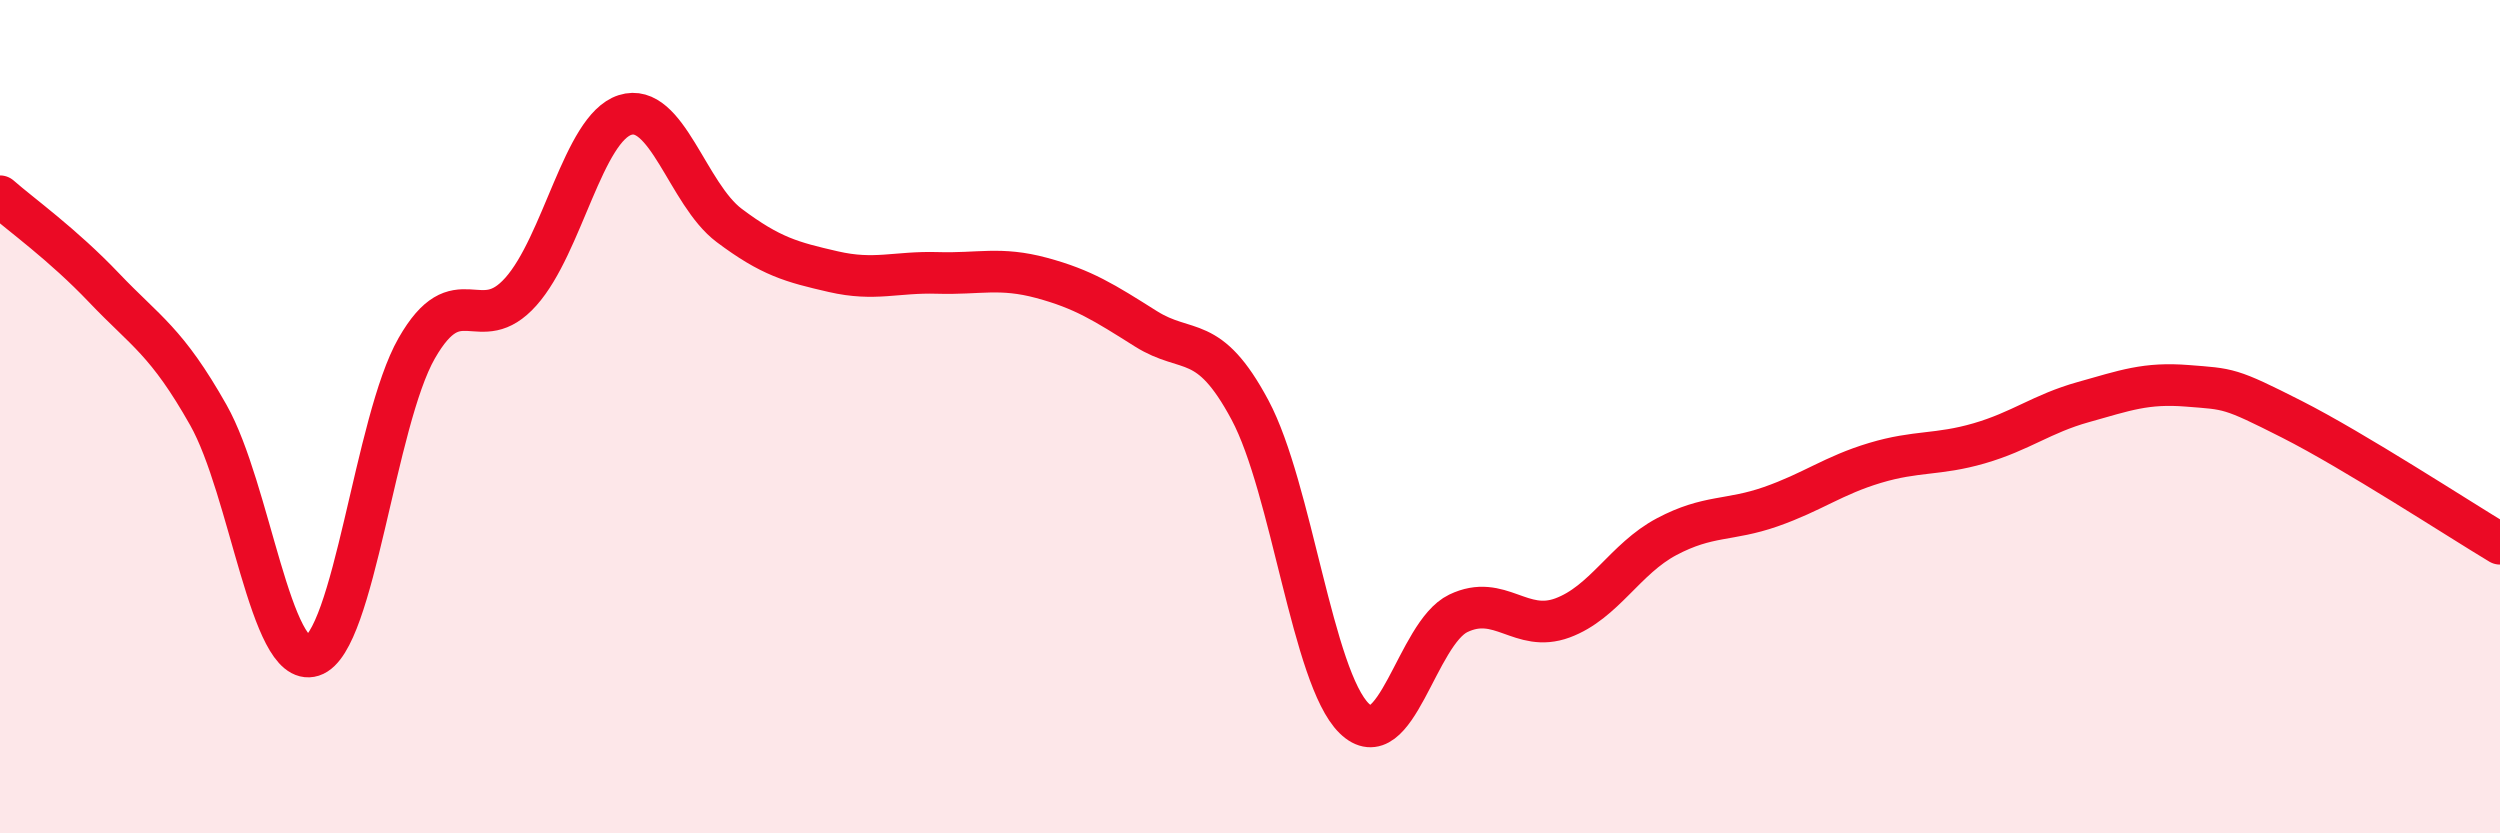 
    <svg width="60" height="20" viewBox="0 0 60 20" xmlns="http://www.w3.org/2000/svg">
      <path
        d="M 0,4.71 C 0.5,5.15 1.5,5.86 2.5,6.91 C 3.5,7.96 4,8.19 5,9.96 C 6,11.73 6.5,16.06 7.5,15.74 C 8.5,15.42 9,10.11 10,8.36 C 11,6.61 11.5,8.12 12.5,7 C 13.5,5.88 14,3.08 15,2.76 C 16,2.44 16.5,4.66 17.5,5.41 C 18.5,6.16 19,6.29 20,6.52 C 21,6.75 21.5,6.52 22.5,6.55 C 23.5,6.58 24,6.4 25,6.67 C 26,6.94 26.5,7.26 27.5,7.89 C 28.5,8.52 29,7.97 30,9.84 C 31,11.71 31.5,16.26 32.5,17.24 C 33.5,18.22 34,15.2 35,14.72 C 36,14.24 36.5,15.2 37.5,14.83 C 38.5,14.46 39,13.41 40,12.88 C 41,12.35 41.5,12.51 42.5,12.16 C 43.5,11.81 44,11.41 45,11.11 C 46,10.81 46.5,10.93 47.5,10.64 C 48.5,10.35 49,9.93 50,9.65 C 51,9.37 51.5,9.18 52.5,9.26 C 53.5,9.34 53.5,9.3 55,10.06 C 56.5,10.82 59,12.45 60,13.05L60 20L0 20Z"
        fill="#EB0A25"
        opacity="0.1"
        stroke-linecap="round"
        stroke-linejoin="round"
      />
      <path
        d="M 0,4.71 C 0.5,5.15 1.5,5.86 2.5,6.91 C 3.5,7.96 4,8.19 5,9.96 C 6,11.73 6.5,16.06 7.5,15.74 C 8.5,15.42 9,10.11 10,8.36 C 11,6.61 11.5,8.12 12.5,7 C 13.5,5.88 14,3.08 15,2.76 C 16,2.44 16.5,4.66 17.5,5.41 C 18.5,6.16 19,6.29 20,6.52 C 21,6.75 21.5,6.52 22.5,6.55 C 23.5,6.58 24,6.4 25,6.67 C 26,6.94 26.5,7.26 27.5,7.89 C 28.5,8.52 29,7.97 30,9.84 C 31,11.71 31.5,16.26 32.5,17.24 C 33.5,18.22 34,15.2 35,14.72 C 36,14.24 36.5,15.2 37.5,14.83 C 38.5,14.46 39,13.41 40,12.88 C 41,12.35 41.5,12.51 42.5,12.16 C 43.5,11.81 44,11.41 45,11.11 C 46,10.81 46.5,10.93 47.5,10.64 C 48.5,10.35 49,9.93 50,9.65 C 51,9.37 51.5,9.18 52.5,9.26 C 53.5,9.34 53.5,9.3 55,10.06 C 56.5,10.82 59,12.45 60,13.05"
        stroke="#EB0A25"
        stroke-width="1"
        fill="none"
        stroke-linecap="round"
        stroke-linejoin="round"
      />
    </svg>
  